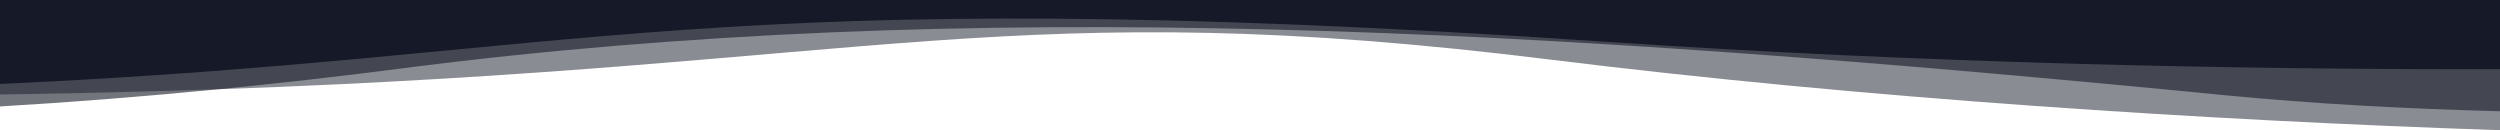 <?xml version="1.0" encoding="UTF-8"?>
<svg id="Layer_2" data-name="Layer 2" xmlns="http://www.w3.org/2000/svg" viewBox="0 0 1920 100">
  <defs>
    <style>
      .cls-1 {
        opacity: .6;
      }

      .cls-2 {
        opacity: .5;
      }

      .cls-3 {
        fill: #161927;
      }
    </style>
  </defs>
  <g id="Layer_2-2" data-name="Layer 2">
    <path class="cls-3" d="M0,0v64.47C455.49,43.82,536.95-15.06,1233.51,32.08c244.53,16.54,485.69,21.42,686.49,21.09V0S0,0,0,0Z"/>
    <g class="cls-1">
      <path class="cls-3" d="M0,0v81.75c52.83-3.11,108.83-7.43,167.87-13.22,45.23-4.43,92.24-9.74,140.97-16.02,436.17-56.28,880.99-30.12,1399.01,20.54,68.77,6.73,141.05,10.56,212.15,12.4V0S0,0,0,0Z"/>
    </g>
    <g class="cls-2">
      <path class="cls-3" d="M1920,0H0S0,72.57,0,72.57c1.72-.02,3.45-.05,5.19-.07,58.64-.86,112.63-2.24,162.68-3.98,510.55-17.75,609.91-73.87,1022.72-22.75,242.79,30.06,504.29,46.62,729.41,54.23V0Z"/>
    </g>
  </g>
</svg>